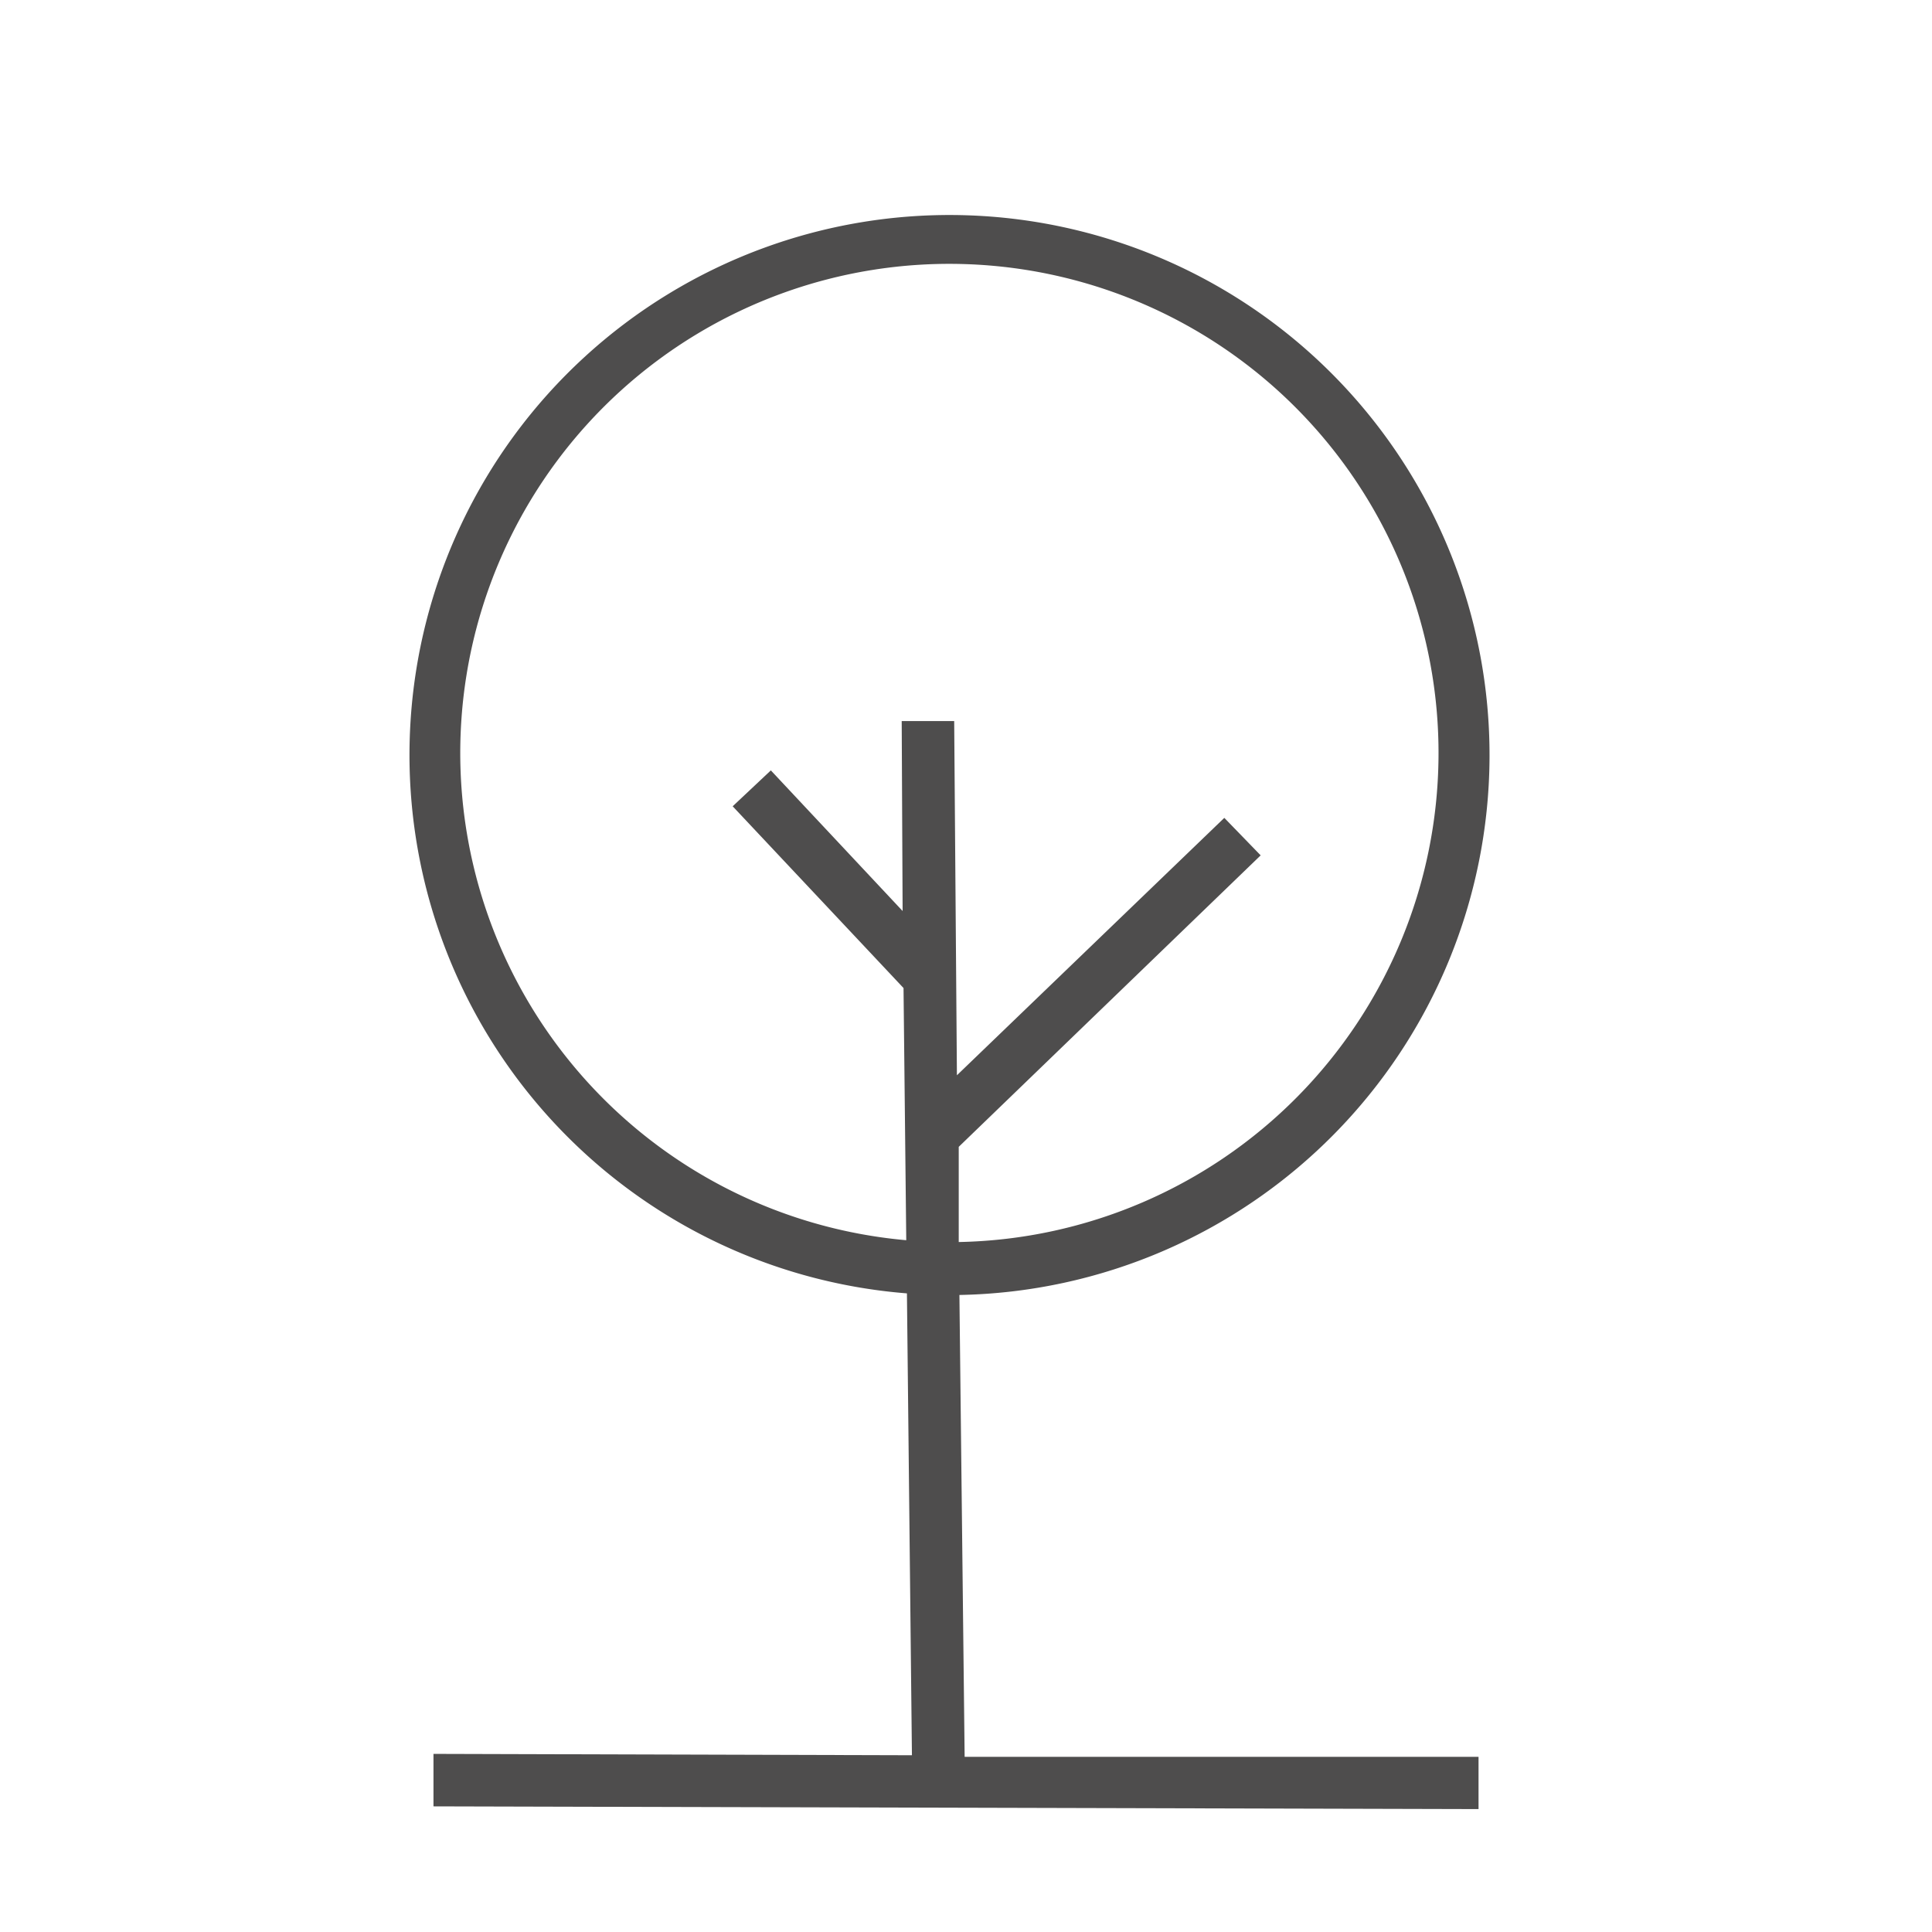 <svg id="Layer_1" data-name="Layer 1" xmlns="http://www.w3.org/2000/svg" viewBox="0 0 85.04 85.04"><defs><style>.cls-1{fill:#4e4d4d;}</style></defs><title>Alle ikoner_dansk</title><path class="cls-1" d="M42.23,57a23.77,23.77,0,1,0-2.31-.07l.22,20.33-21.06-.06v2.31l46,.12V77.33l-22.62,0ZM39.73,40.1l-5.8-6.19-1.68,1.58,7.52,8,.12,11.1a21.53,21.53,0,1,1,2.31.08l0-4.19L55.49,37.65,53.89,36,42.12,47.33,42,31.74l-2.31,0Z"/></svg>